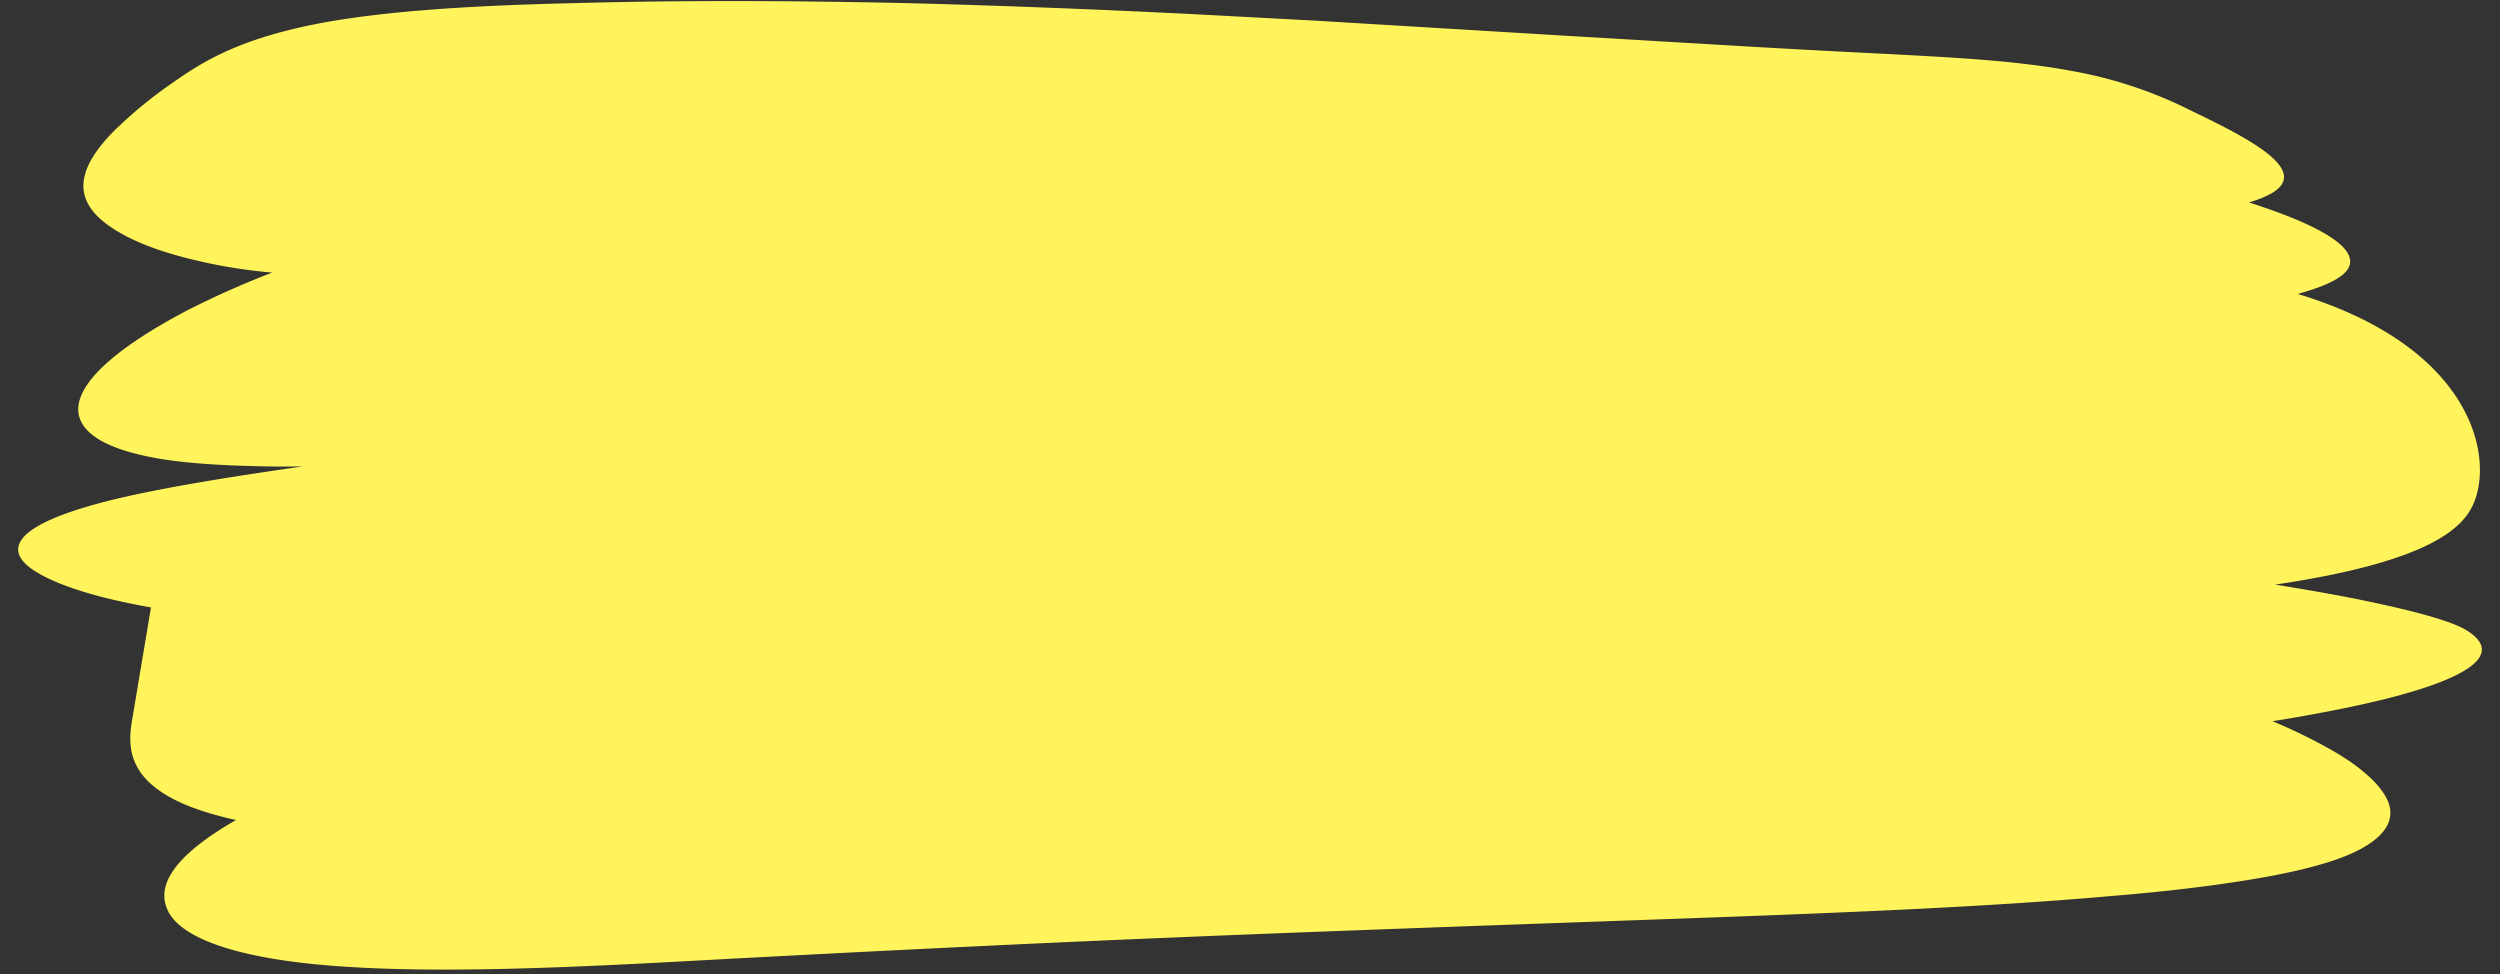<?xml version="1.0" encoding="UTF-8" standalone="no"?><svg xmlns="http://www.w3.org/2000/svg" xmlns:xlink="http://www.w3.org/1999/xlink" data-name="Layer 1" fill="#000000" height="307.9" preserveAspectRatio="xMidYMid meet" version="1" viewBox="94.9 336.6 790.2 307.9" width="790.2" zoomAndPan="magnify"><rect x="94.9" y="336.6" width="790.2" height="307.9" fill="#333333" stroke="none"/><g id="change1_1"><path d="M874.65,535.9c-5-3.18-18.83-6.86-39.28-10.83-6.47-1.21-13.62-2.44-21.36-3.69,1.86-.28,3.73-.56,5.53-.85,41.58-6.82,53.26-16.18,57-24.31,4.37-9.43,3.28-27.1-12.55-43.08-9-9.06-22.7-17.53-42.84-23.64l.35-.09c10.42-2.88,16.67-6.33,16.23-10.56-.42-4-6.14-8.09-15.7-12.28-4.6-2-10.1-4-16.31-6a31.49,31.49,0,0,0,7.53-3.08c11.59-7.16-7.09-16.94-25.4-25.72a136.4,136.4,0,0,0-39-12.9c-16.55-3.07-36.49-4.09-55.41-5.11q-26.79-1.31-53-2.87l-52.13-3.08-51.57-3.11L511,343.15l-25.66-1.37c-34.21-1.86-68.5-3.26-103.26-4.18-34.75-.76-70-1-106.08,0-26.83.63-55.15,2-77.39,5.88-27,4.8-39.11,12.21-48.92,19.13A138.3,138.3,0,0,0,131,377.93c-5.06,5.11-8.57,10.12-9.49,14.92s.73,9.39,6,13.72,14.2,8.64,27.72,11.94a166,166,0,0,0,25.69,4.25,282.13,282.13,0,0,0-27.18,12.12c-21.36,11.29-32.41,21.27-33.92,29.23S126.3,478,143,481.16c8.36,1.64,18.85,2.41,31.52,2.75,5,.17,10.41.2,16.1.11-20.83,3-40.45,6.07-56.08,9.6-30.39,6.9-39.65,14.71-30.56,22.1,4.54,3.62,13.68,7.43,27.06,10.53,3.56.83,7.44,1.61,11.6,2.36-.06.3-.12.61-.17.91l-5.91,35.27c-1.25,7.47-.64,15.4,9.23,22.06,5.09,3.48,12.67,6.51,23.7,8.94-17.33,10-26.23,19.81-21.29,29.12,4,7.5,19.16,14.47,52.36,17,33.35,2.57,77,.38,116.7-1.8,41.07-2.22,91.13-4.78,144-7s108.4-4.14,160.48-6,100.64-3.75,139.47-7.21c19.39-1.56,36.37-3.66,50.09-6.16s24.2-5.53,30.64-9.28c7.29-4.21,9.77-8.94,7.91-14.14-.94-2.59-3-5.31-6-8.13a60.62,60.62,0,0,0-5.35-4.32c-2-1.42-4.33-2.87-6.87-4.33a173.23,173.23,0,0,0-18.12-8.85l-.31-.13c4.22-.67,8.33-1.37,12.28-2.1,14.41-2.64,26.87-5.44,36.69-8.79C877,548.64,885.06,542.45,874.65,535.9Z" fill="#fff45b"/></g></svg>
